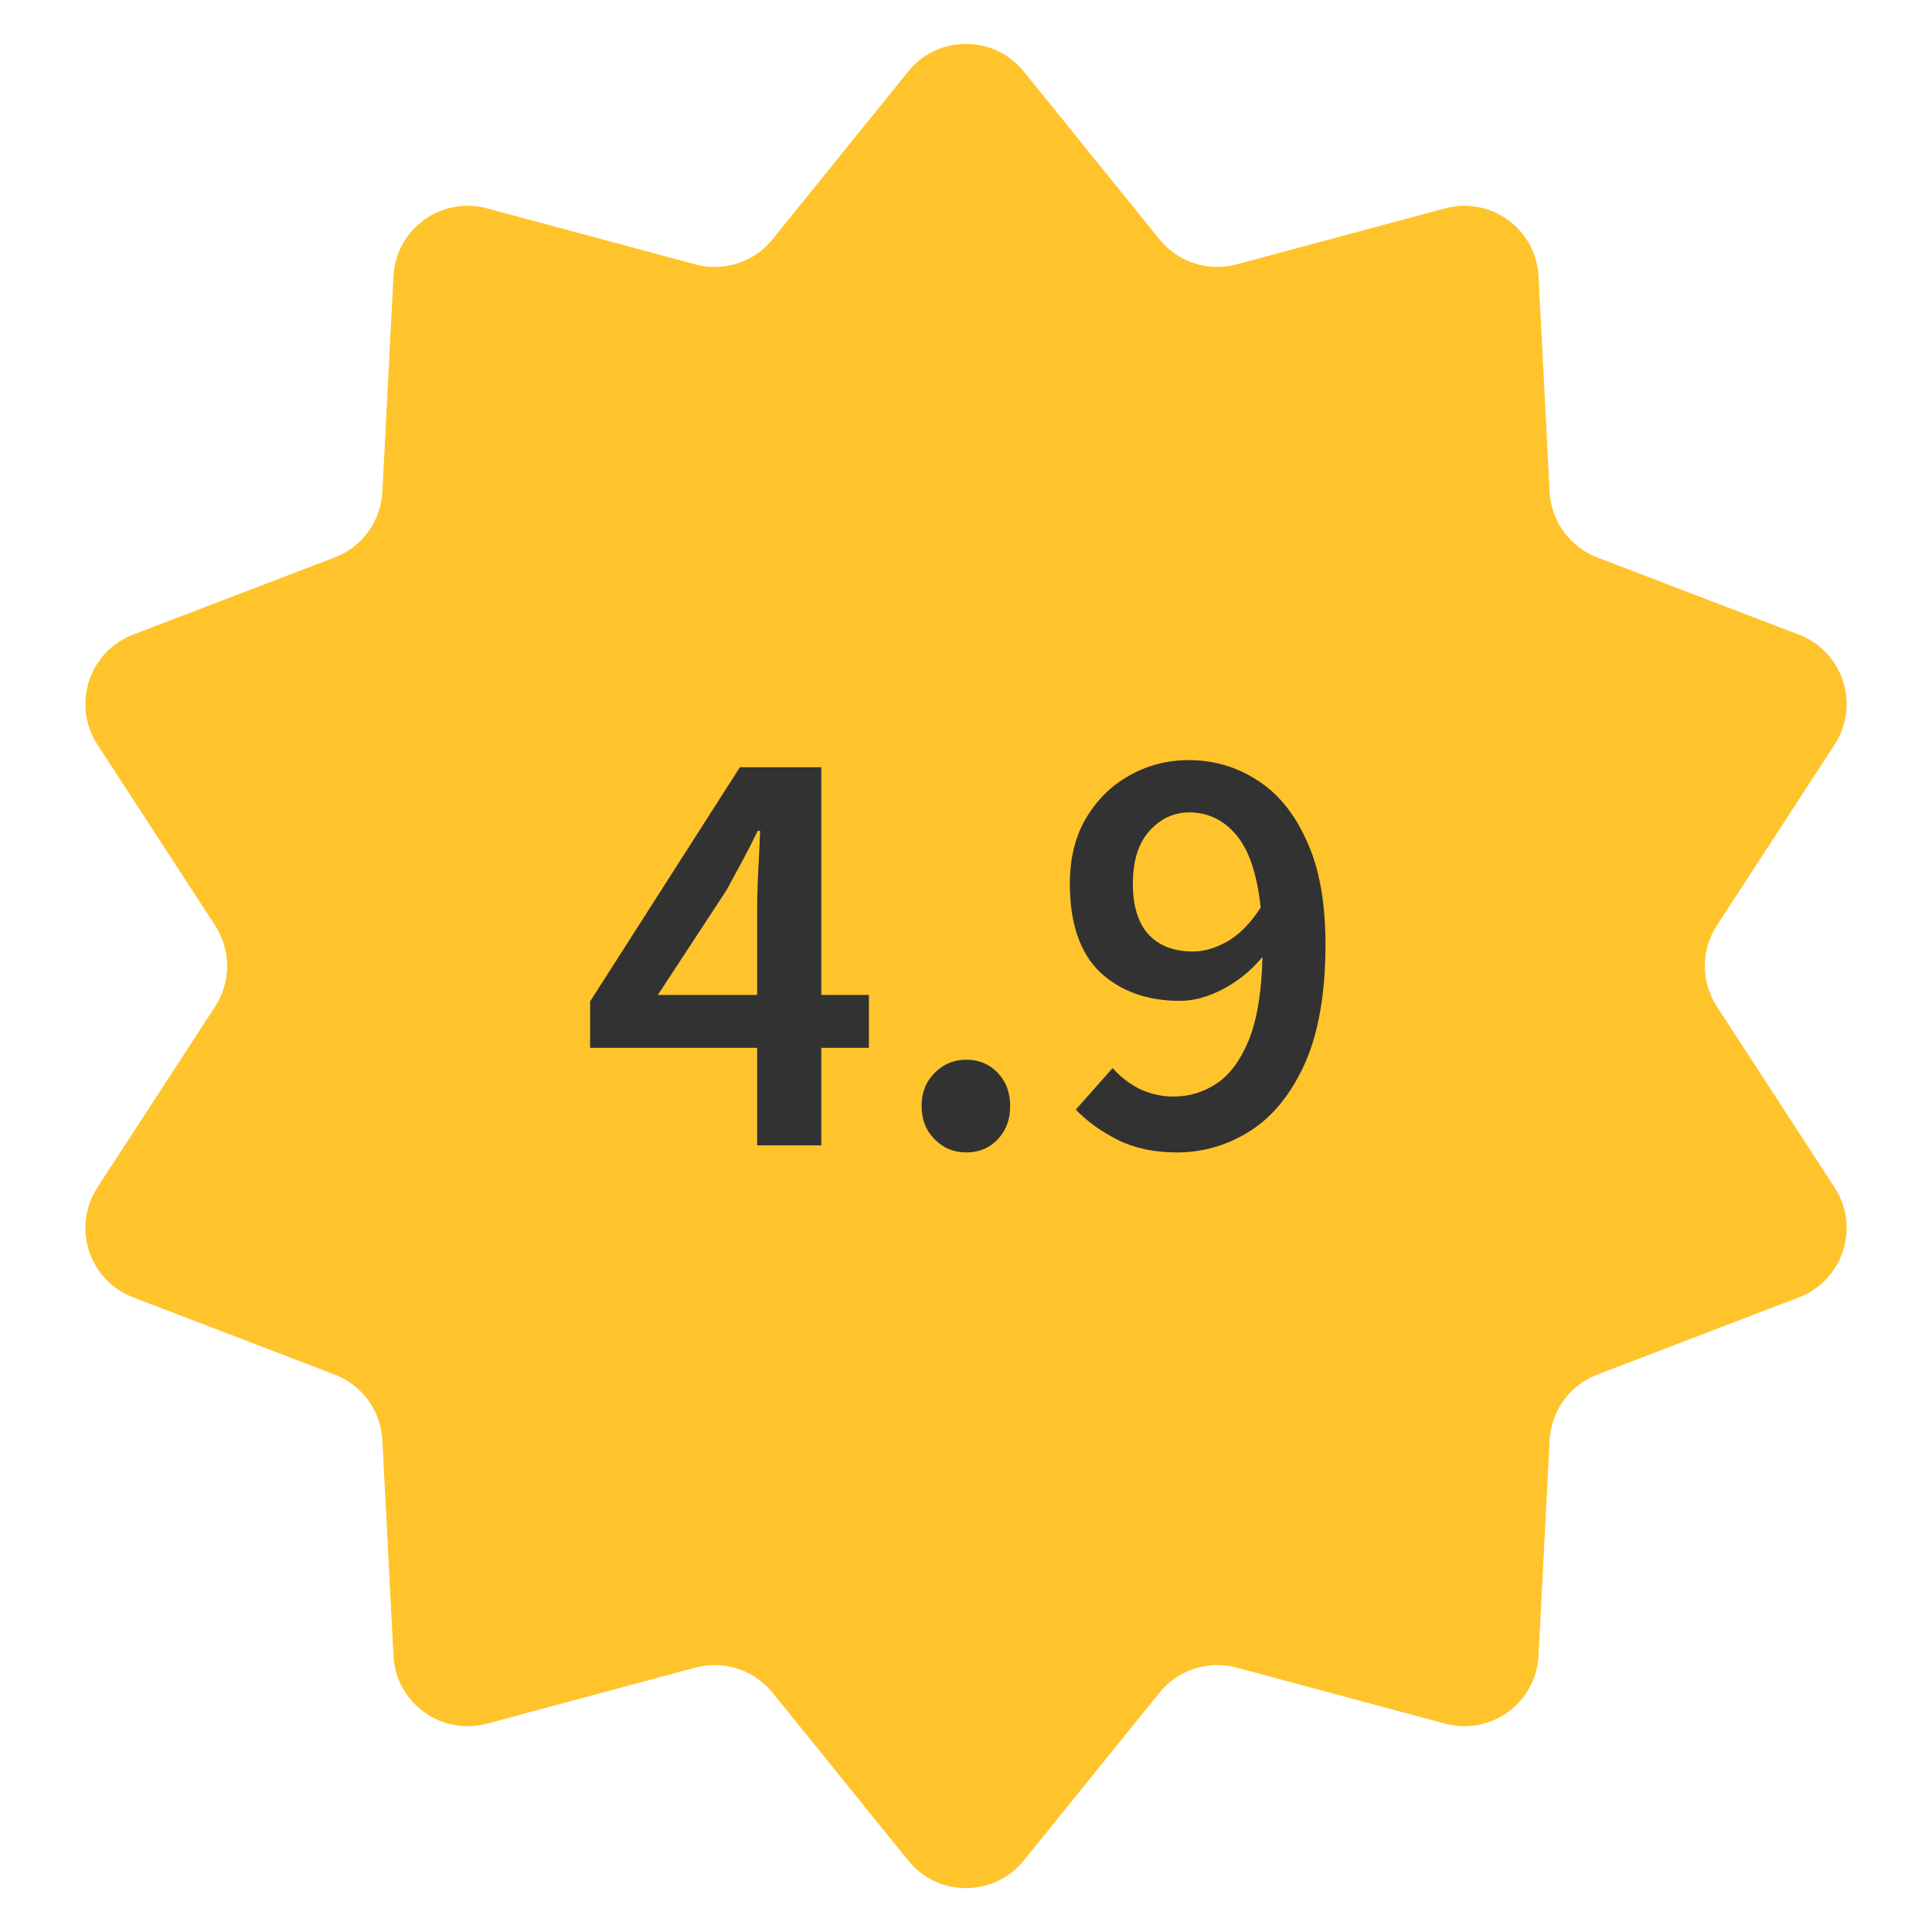 <?xml version="1.0" encoding="UTF-8"?> <svg xmlns="http://www.w3.org/2000/svg" width="46" height="46" viewBox="0 0 46 46" fill="none"><path d="M21.624 1.702C22.332 0.826 23.668 0.826 24.376 1.702L27.607 5.699C28.047 6.243 28.766 6.477 29.442 6.295L34.406 4.961C35.493 4.668 36.574 5.453 36.632 6.578L36.896 11.711C36.932 12.41 37.377 13.022 38.031 13.272L42.83 15.11C43.882 15.513 44.295 16.783 43.681 17.727L40.878 22.035C40.496 22.622 40.496 23.378 40.878 23.965L43.681 28.273C44.295 29.217 43.882 30.487 42.83 30.89L38.031 32.728C37.377 32.978 36.932 33.59 36.896 34.289L36.632 39.422C36.574 40.547 35.493 41.332 34.406 41.039L29.442 39.705C28.766 39.523 28.047 39.757 27.607 40.301L24.376 44.298C23.668 45.174 22.332 45.174 21.624 44.298L18.393 40.301C17.953 39.757 17.234 39.523 16.558 39.705L11.595 41.039C10.507 41.332 9.426 40.547 9.368 39.422L9.104 34.289C9.068 33.59 8.623 32.978 7.969 32.728L3.17 30.89C2.118 30.487 1.705 29.217 2.319 28.273L5.122 23.965C5.504 23.378 5.504 22.622 5.122 22.035L2.319 17.727C1.705 16.783 2.118 15.513 3.17 15.11L7.969 13.272C8.623 13.022 9.068 12.41 9.104 11.711L9.368 6.578C9.426 5.453 10.507 4.668 11.595 4.961L16.558 6.295C17.234 6.477 17.953 6.243 18.393 5.699L21.624 1.702Z" fill="#FFC42B"></path><path d="M15.663 23.689H18.027V21.651C18.027 21.386 18.036 21.075 18.055 20.716C18.074 20.358 18.088 20.046 18.098 19.782H18.041C17.928 20.018 17.81 20.249 17.687 20.476C17.564 20.702 17.437 20.938 17.305 21.183L15.663 23.689ZM18.027 27.27V24.948H14.05V23.844L17.616 18.268H19.555V23.689H20.688V24.948H19.555V27.27H18.027ZM23.005 27.439C22.712 27.439 22.462 27.336 22.255 27.128C22.047 26.92 21.943 26.656 21.943 26.335C21.943 26.015 22.047 25.75 22.255 25.543C22.462 25.335 22.712 25.231 23.005 25.231C23.307 25.231 23.557 25.335 23.755 25.543C23.953 25.75 24.052 26.015 24.052 26.335C24.052 26.656 23.953 26.92 23.755 27.128C23.557 27.336 23.307 27.439 23.005 27.439ZM26.973 21.042C26.973 21.57 27.096 21.971 27.341 22.245C27.596 22.519 27.95 22.655 28.403 22.655C28.667 22.655 28.941 22.575 29.224 22.415C29.516 22.245 29.78 21.976 30.016 21.608C29.931 20.815 29.738 20.24 29.436 19.881C29.134 19.523 28.761 19.343 28.318 19.343C27.95 19.343 27.634 19.49 27.369 19.782C27.105 20.075 26.973 20.495 26.973 21.042ZM28.021 27.439C27.483 27.439 27.016 27.34 26.619 27.142C26.223 26.944 25.888 26.703 25.614 26.42L26.492 25.43C26.662 25.628 26.874 25.793 27.129 25.925C27.393 26.048 27.662 26.109 27.936 26.109C28.313 26.109 28.657 26.005 28.969 25.797C29.28 25.59 29.535 25.245 29.733 24.764C29.931 24.274 30.04 23.613 30.059 22.783C29.795 23.104 29.483 23.358 29.125 23.547C28.766 23.736 28.422 23.83 28.091 23.83C27.318 23.83 26.685 23.604 26.195 23.151C25.713 22.688 25.473 21.985 25.473 21.042C25.473 20.438 25.6 19.919 25.855 19.485C26.119 19.041 26.464 18.702 26.888 18.466C27.322 18.221 27.794 18.098 28.304 18.098C28.889 18.098 29.427 18.253 29.917 18.565C30.417 18.876 30.814 19.358 31.106 20.009C31.408 20.65 31.559 21.476 31.559 22.485C31.559 23.646 31.394 24.595 31.064 25.331C30.733 26.057 30.299 26.59 29.762 26.93C29.224 27.27 28.643 27.439 28.021 27.439Z" fill="#323232"></path></svg> 